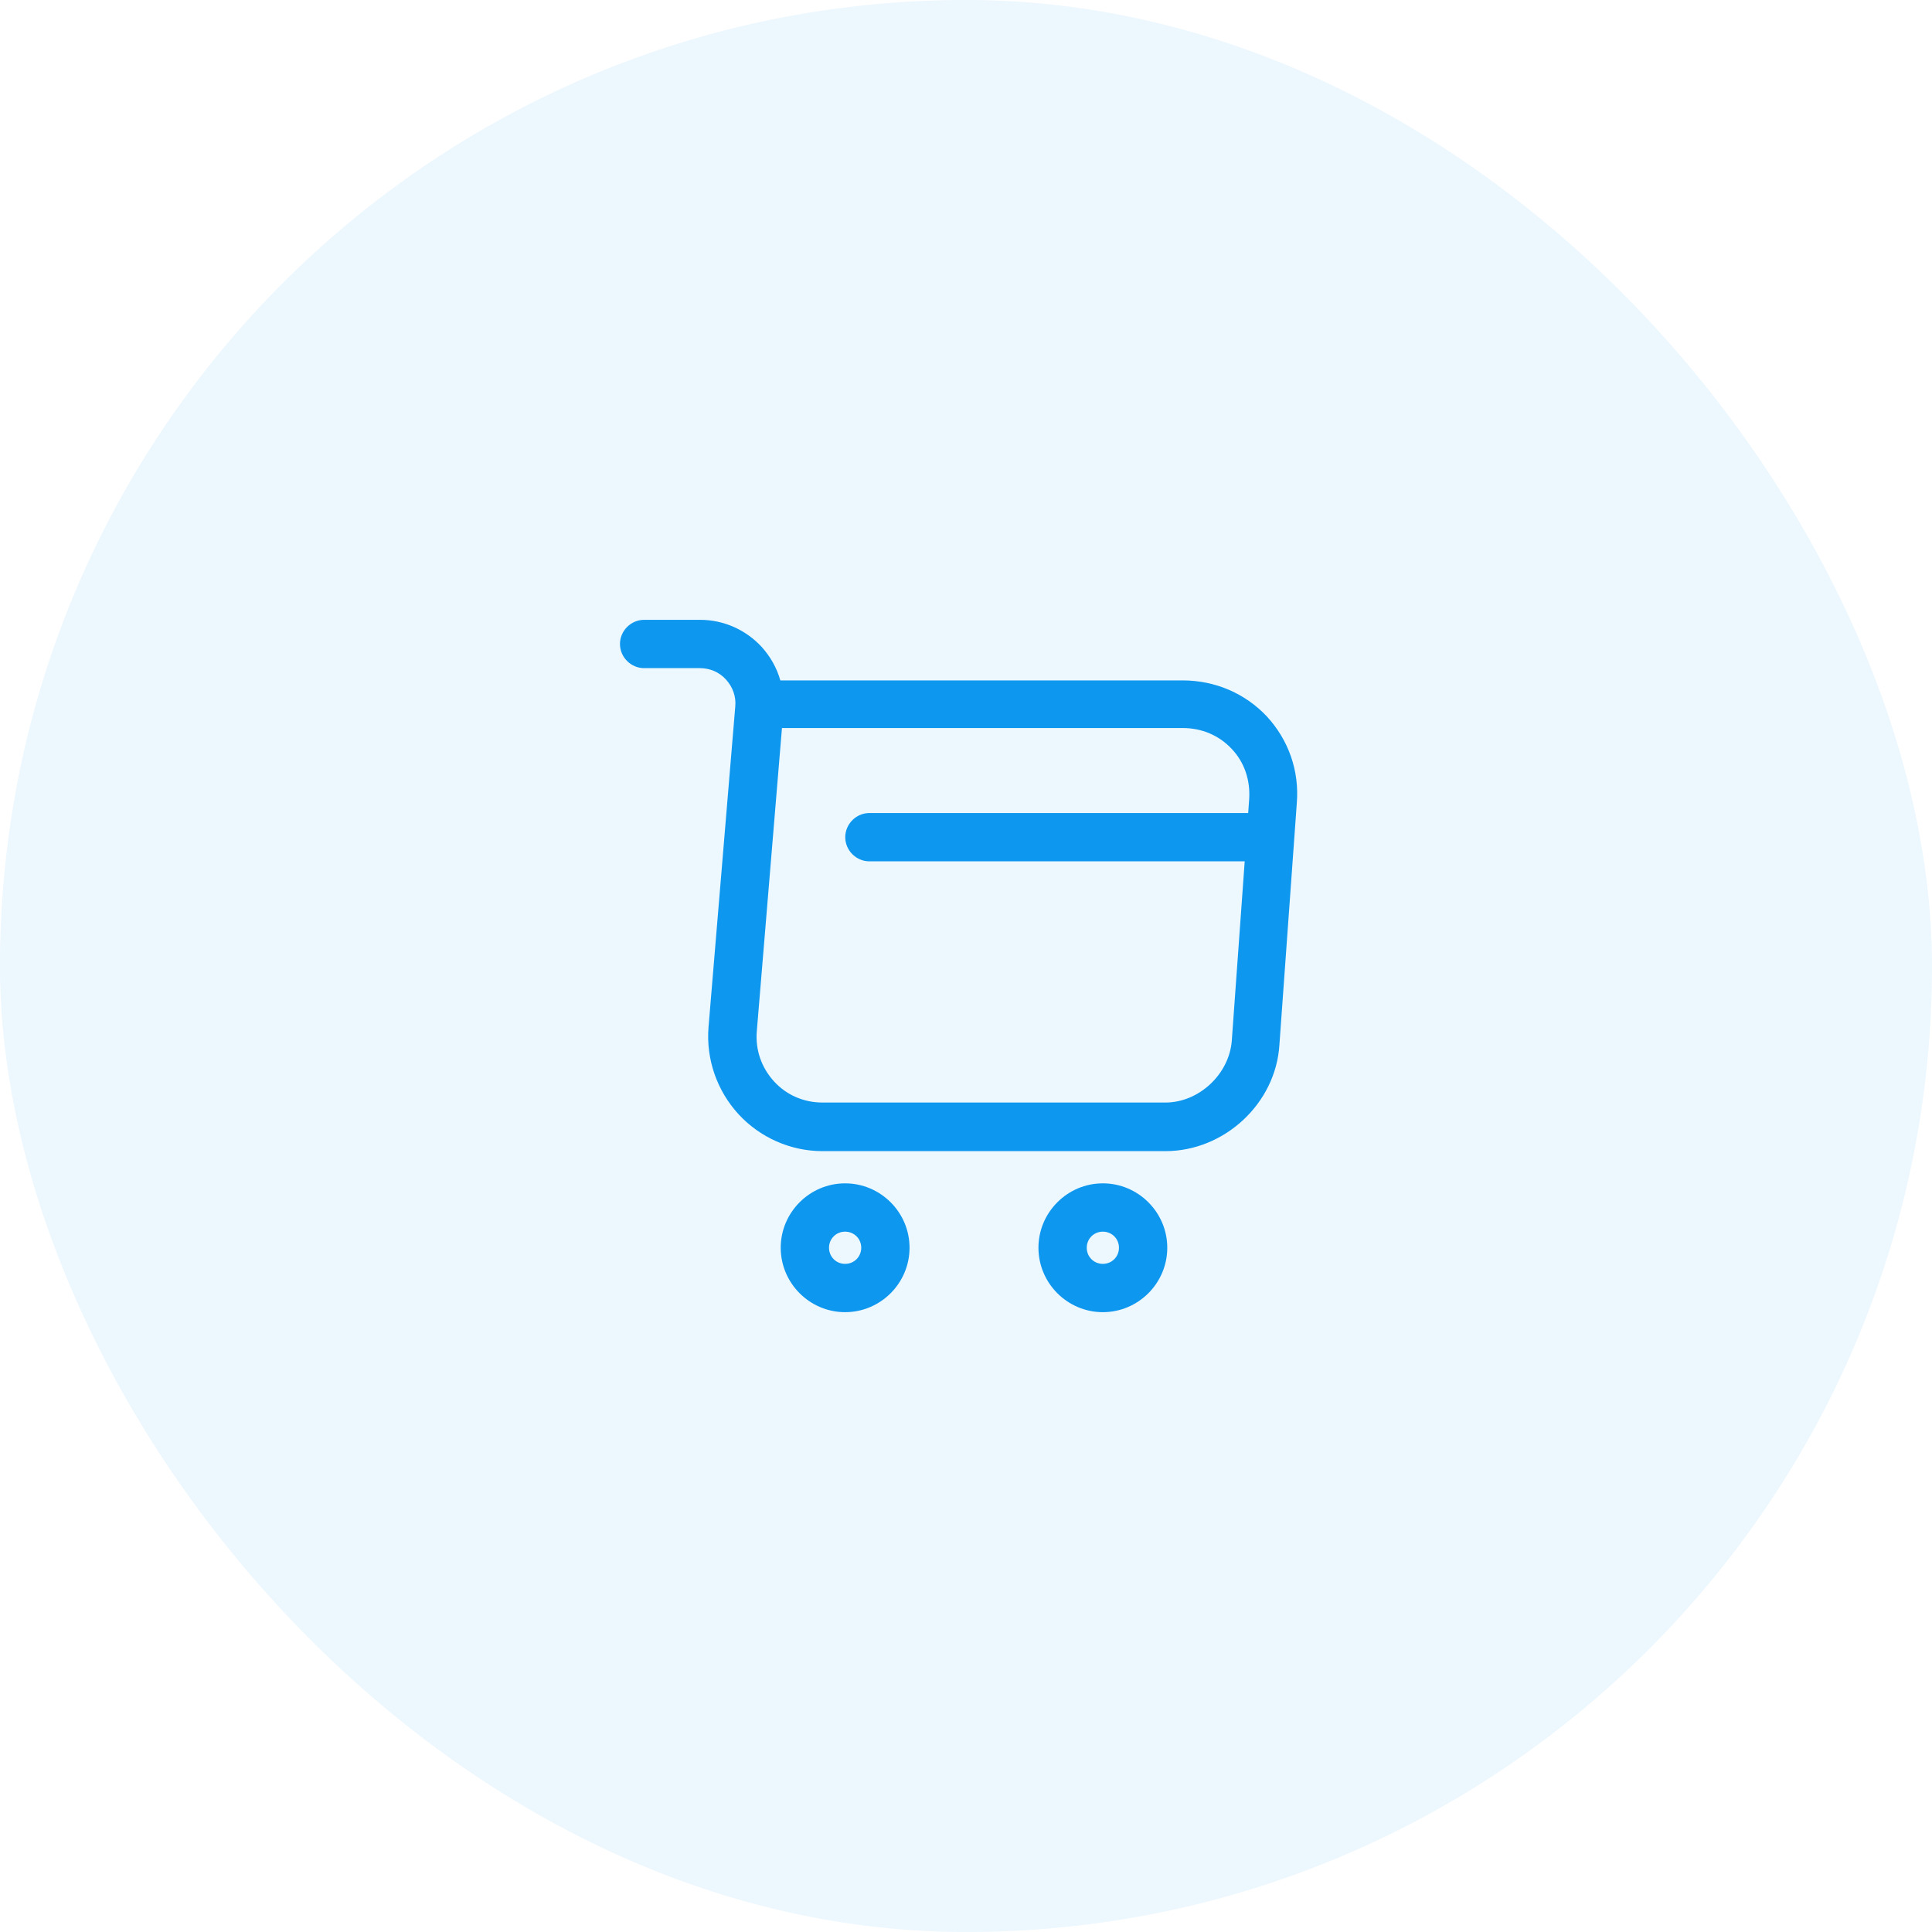 <svg width="40" height="40" viewBox="0 0 40 40" fill="none" xmlns="http://www.w3.org/2000/svg">
<rect width="40" height="40" rx="20" fill="#0D97EE" fill-opacity="0.08"/>
<path d="M24.129 23.833H17.029C16.369 23.833 15.736 23.553 15.289 23.067C14.843 22.58 14.616 21.927 14.669 21.267L15.223 14.627C15.243 14.42 15.169 14.22 15.029 14.067C14.889 13.913 14.696 13.833 14.489 13.833H13.336C13.063 13.833 12.836 13.607 12.836 13.333C12.836 13.06 13.063 12.833 13.336 12.833H14.496C14.983 12.833 15.443 13.04 15.769 13.393C15.949 13.593 16.083 13.827 16.156 14.087H24.483C25.156 14.087 25.776 14.353 26.229 14.833C26.676 15.32 26.903 15.953 26.849 16.627L26.489 21.627C26.416 22.847 25.349 23.833 24.129 23.833ZM16.189 15.08L15.669 21.347C15.636 21.733 15.763 22.1 16.023 22.387C16.283 22.673 16.643 22.827 17.029 22.827H24.129C24.823 22.827 25.449 22.24 25.503 21.547L25.863 16.547C25.889 16.153 25.763 15.78 25.503 15.507C25.243 15.227 24.883 15.073 24.489 15.073H16.189V15.08Z" fill="#0D97EE"/>
<path d="M22.833 27.167C22.1 27.167 21.5 26.567 21.5 25.833C21.5 25.1 22.1 24.5 22.833 24.5C23.567 24.5 24.167 25.1 24.167 25.833C24.167 26.567 23.567 27.167 22.833 27.167ZM22.833 25.5C22.647 25.5 22.5 25.647 22.5 25.833C22.5 26.02 22.647 26.167 22.833 26.167C23.02 26.167 23.167 26.02 23.167 25.833C23.167 25.647 23.02 25.5 22.833 25.5Z" fill="#0D97EE"/>
<path d="M17.497 27.167C16.764 27.167 16.164 26.567 16.164 25.833C16.164 25.1 16.764 24.5 17.497 24.5C18.231 24.5 18.831 25.1 18.831 25.833C18.831 26.567 18.231 27.167 17.497 27.167ZM17.497 25.5C17.311 25.5 17.164 25.647 17.164 25.833C17.164 26.02 17.311 26.167 17.497 26.167C17.684 26.167 17.831 26.02 17.831 25.833C17.831 25.647 17.684 25.5 17.497 25.5Z" fill="#0D97EE"/>
<path d="M26 17.833H18C17.727 17.833 17.5 17.607 17.5 17.333C17.5 17.06 17.727 16.833 18 16.833H26C26.273 16.833 26.5 17.06 26.5 17.333C26.5 17.607 26.273 17.833 26 17.833Z" fill="#0D97EE"/>
</svg>
